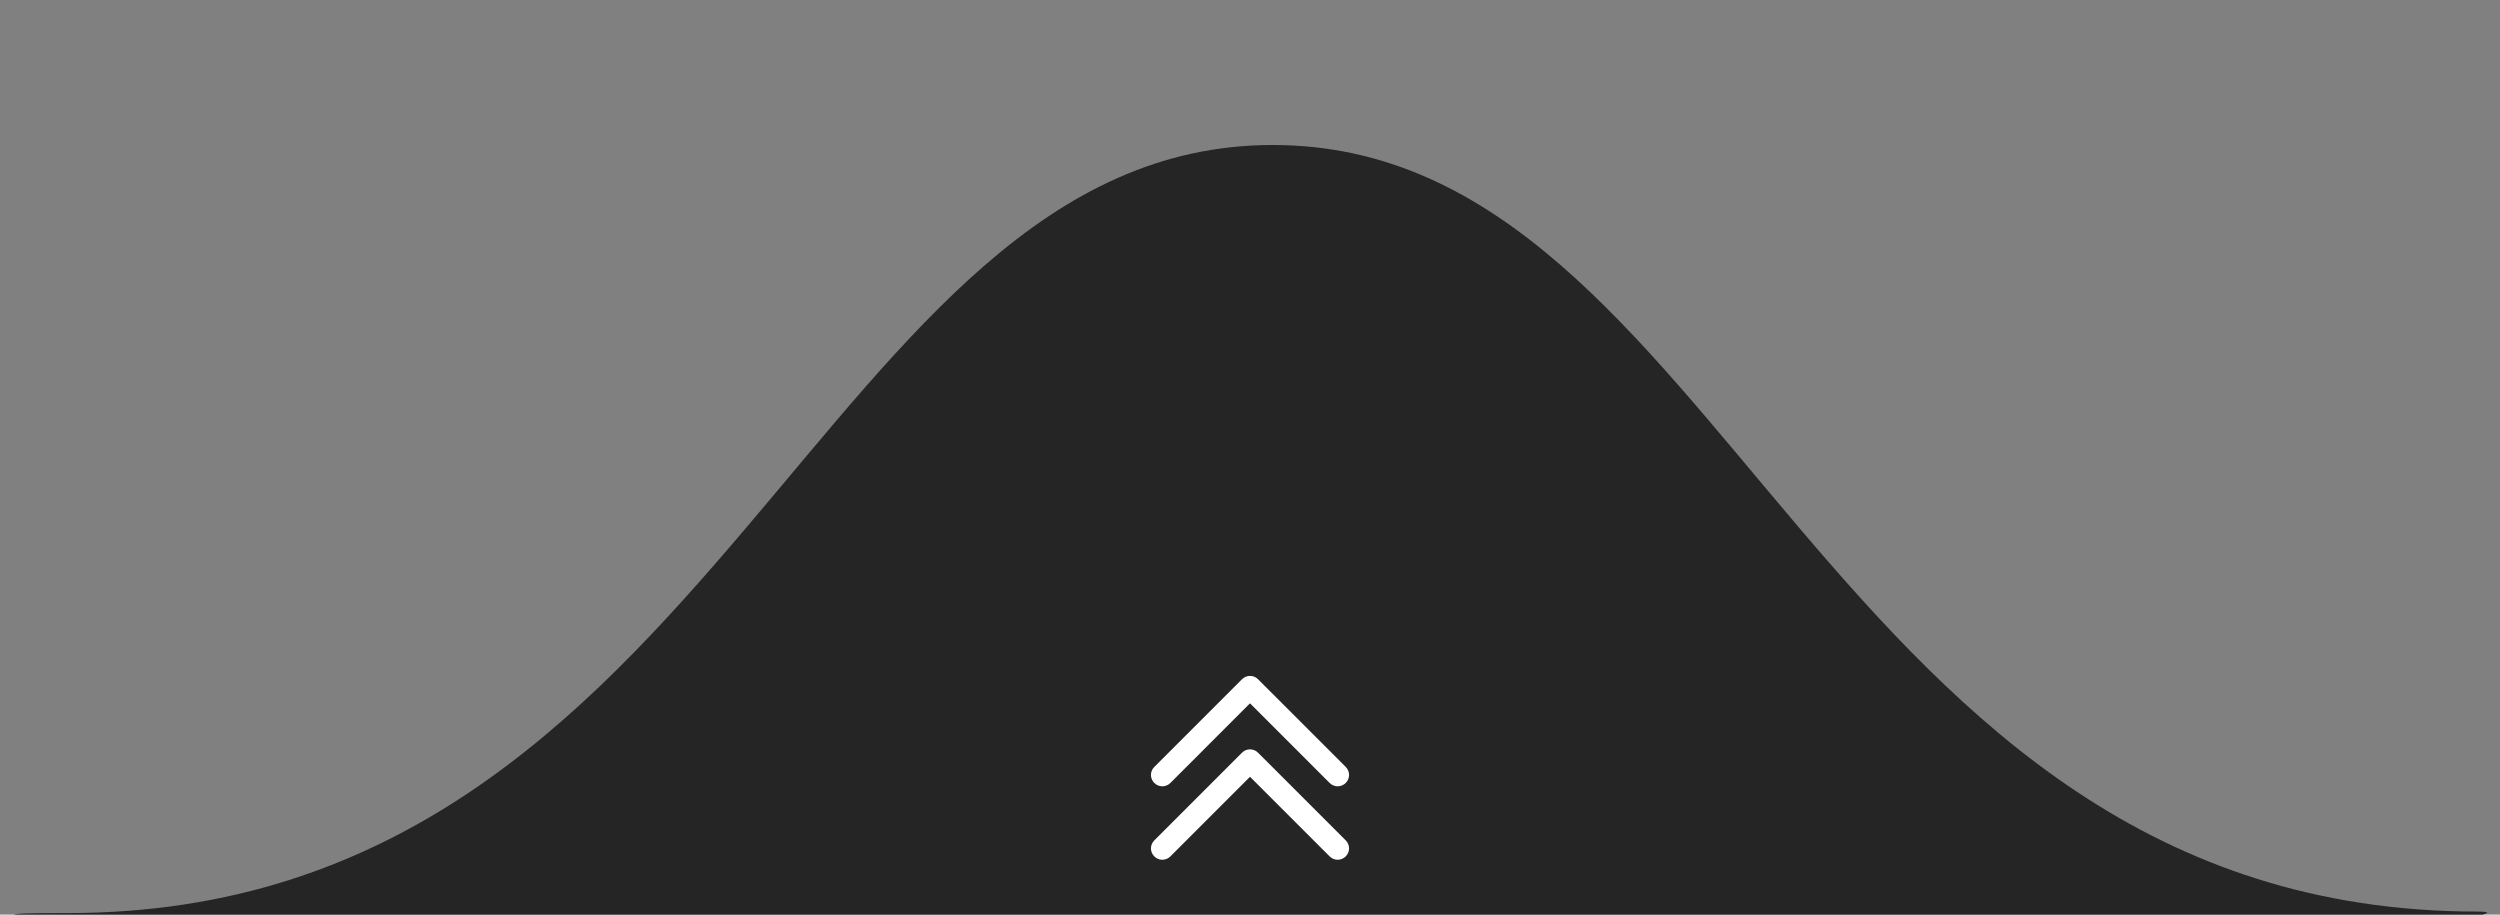 <?xml version="1.0" encoding="UTF-8" standalone="no"?><!DOCTYPE svg PUBLIC "-//W3C//DTD SVG 1.1//EN" "http://www.w3.org/Graphics/SVG/1.1/DTD/svg11.dtd"><svg width="100%" height="100%" viewBox="0 0 82 30" version="1.1" xmlns="http://www.w3.org/2000/svg" xmlns:xlink="http://www.w3.org/1999/xlink" xml:space="preserve" xmlns:serif="http://www.serif.com/" style="fill-rule:evenodd;clip-rule:evenodd;stroke-linejoin:round;stroke-miterlimit:2;"><rect x="0" y="0" width="82" height="30" fill="#808080" stroke="none"/><path d="M41.746,35.256c0,0 10.961,-1.339 21.375,-2.678c10.415,-1.339 20.334,-2.678 18.151,-2.678c-10.761,0 -16.911,-6.299 -22.267,-12.597c-5.356,-6.298 -9.82,-12.547 -17.259,-12.547c-7.439,0 -11.952,6.298 -17.308,12.597c-5.356,6.298 -11.456,12.596 -22.218,12.596c-2.132,0 -3.223,0 1.736,0.645c4.96,0.645 15.92,1.984 37.79,4.662Z" style="fill:#262526;fill-rule:nonzero;"/><path d="M41.122,22.42l2.876,2.876c0.068,0.068 0.068,0.176 0,0.244c-0.068,0.068 -0.177,0.068 -0.244,0l-2.754,-2.754l-2.753,2.754c-0.068,0.068 -0.177,0.068 -0.244,0c-0.034,-0.033 -0.052,-0.078 -0.052,-0.121c0,-0.044 0.017,-0.089 0.052,-0.122l2.876,-2.876c0.066,-0.068 0.176,-0.068 0.243,-0.001Z" style="fill:#fff;fill-rule:nonzero;stroke:#fff;stroke-width:0.4px;"/><path d="M41.122,24.829l2.876,2.876c0.068,0.068 0.068,0.176 0,0.244c-0.068,0.068 -0.177,0.068 -0.244,0l-2.754,-2.753l-2.753,2.753c-0.068,0.068 -0.177,0.068 -0.244,0c-0.034,-0.033 -0.052,-0.078 -0.052,-0.121c0,-0.044 0.017,-0.088 0.052,-0.122l2.876,-2.876c0.066,-0.068 0.176,-0.068 0.243,-0.001Z" style="fill:#fff;fill-rule:nonzero;stroke:#fff;stroke-width:0.4px;"/></svg>